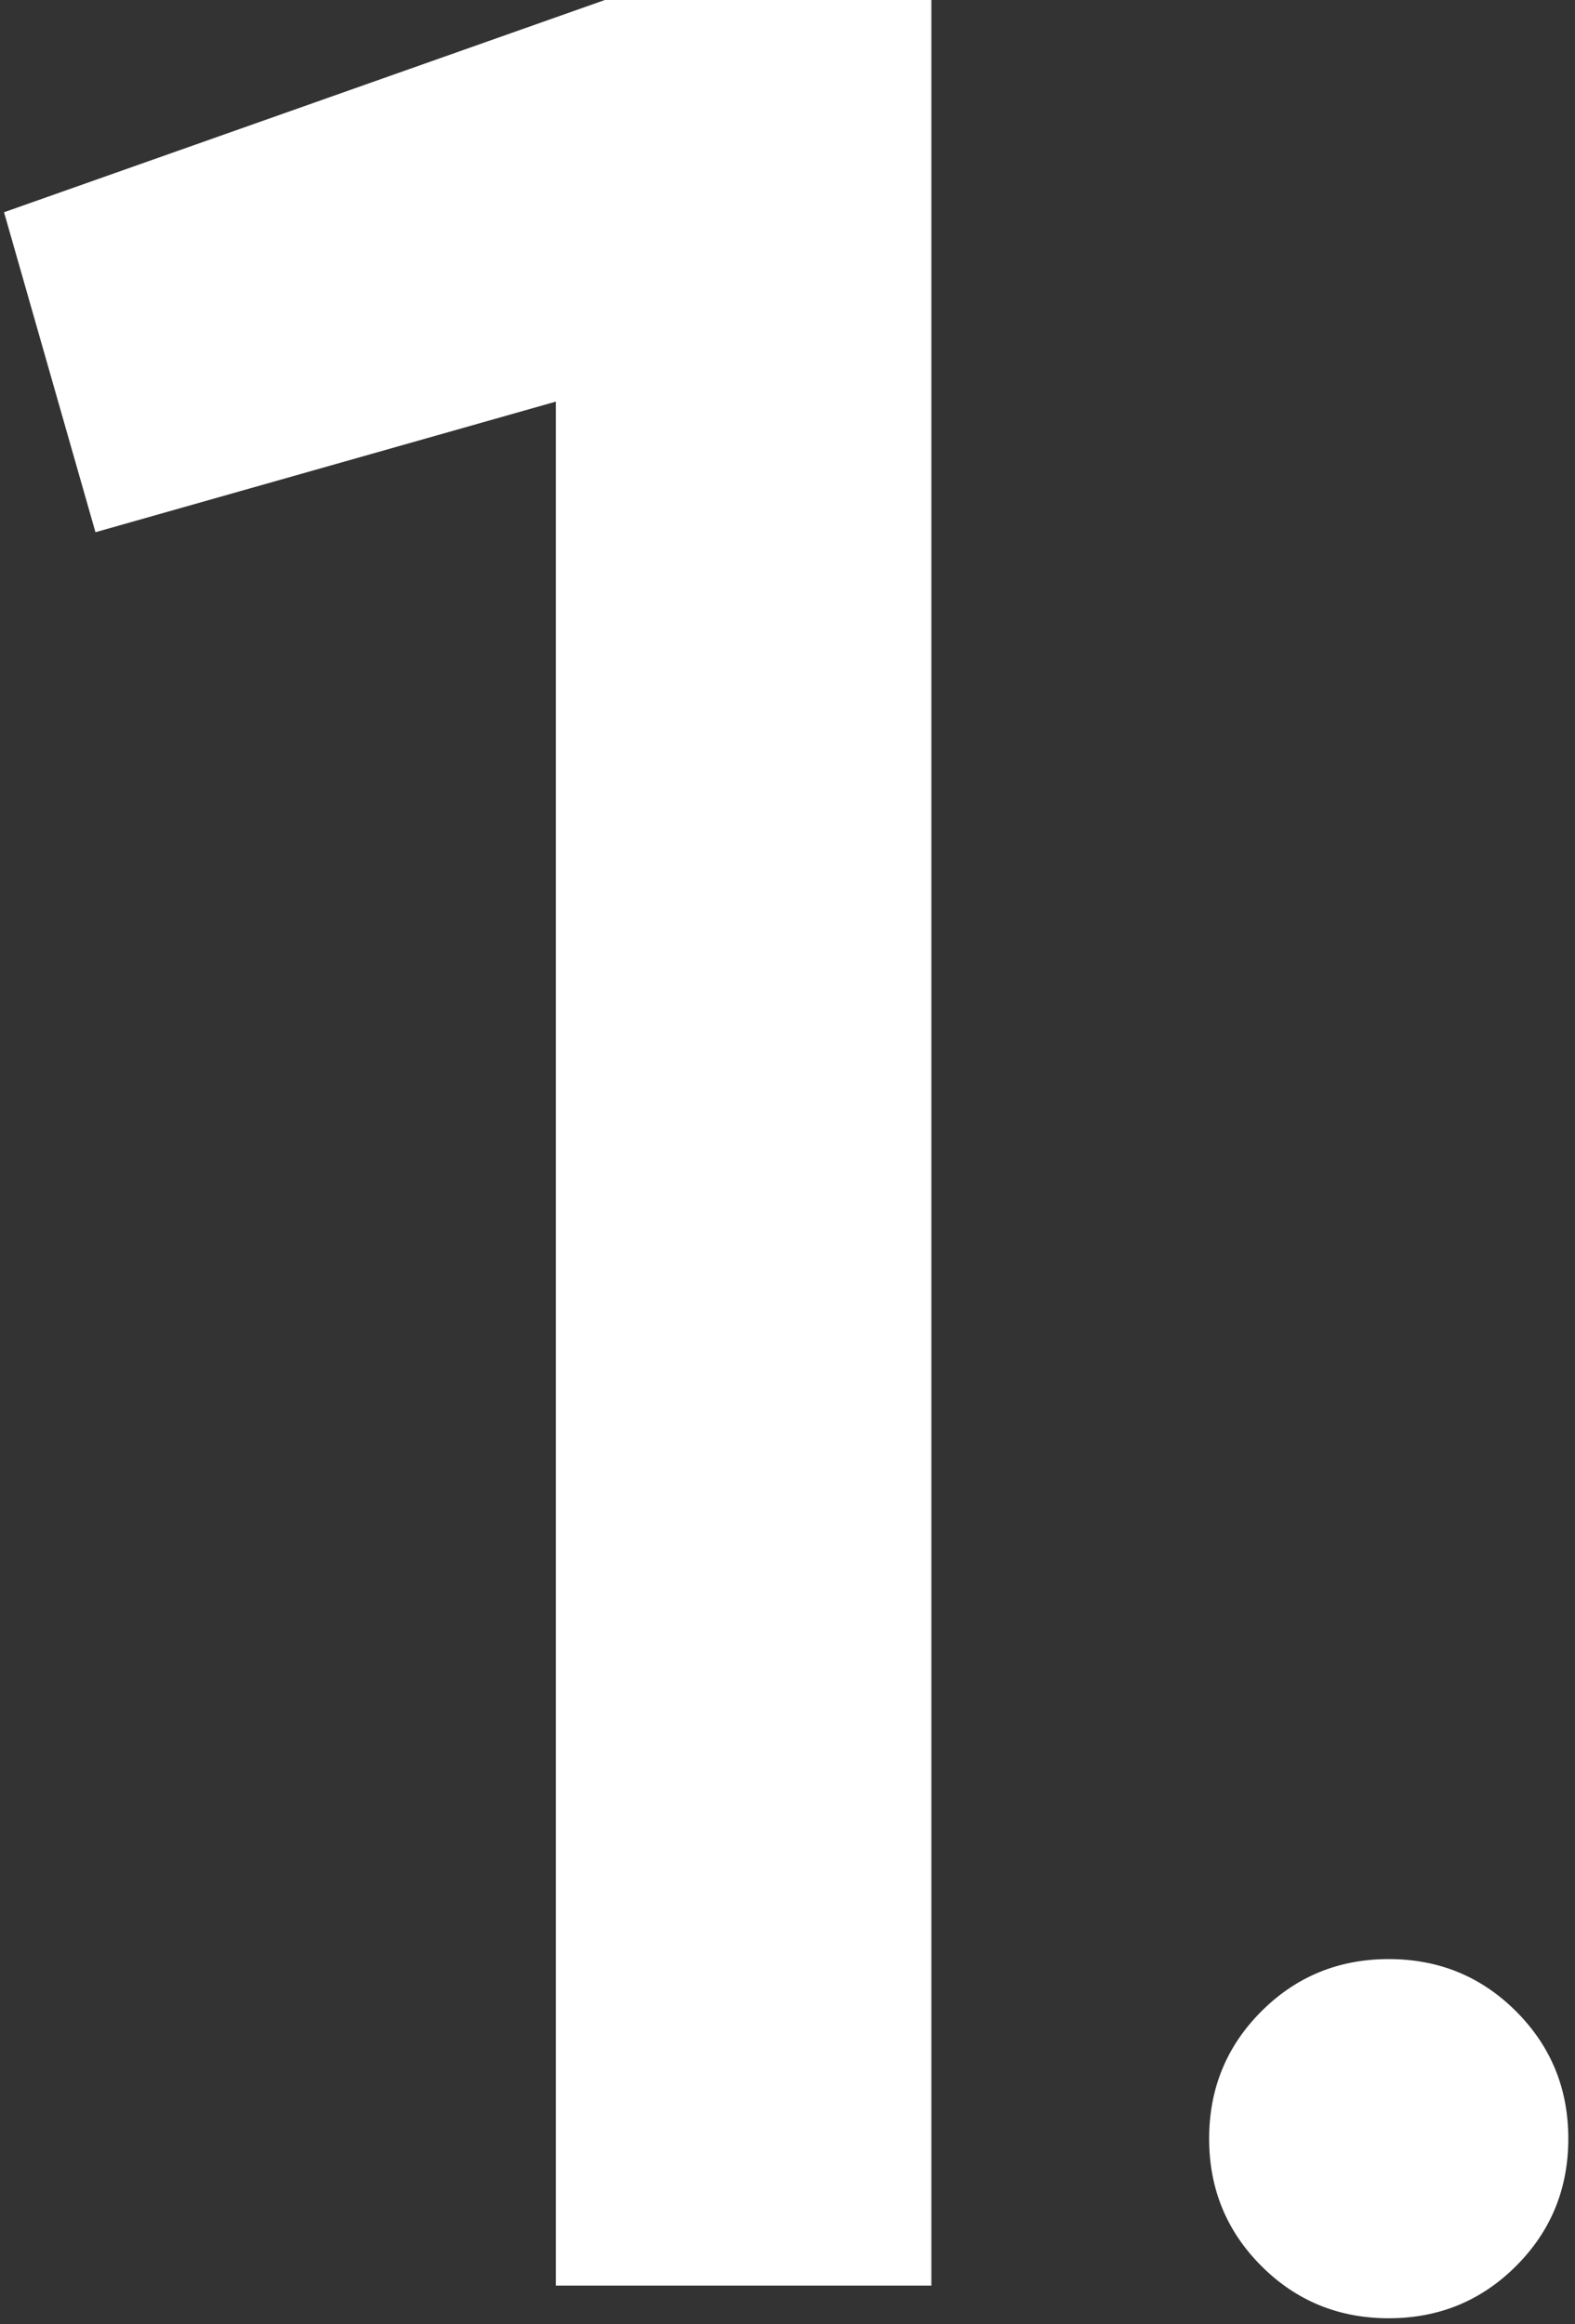 <?xml version="1.0" encoding="UTF-8"?> <svg xmlns="http://www.w3.org/2000/svg" width="82" height="121" viewBox="0 0 82 121" fill="none"><rect x="0" y="0" width="82" height="121" fill="#333333" stroke="none"/><path d="M0.21 11.05L31.49 -8.10623e-06H48.49V119H28.94V20.91L4.97 27.71L0.21 11.05ZM81.652 111.35C81.652 113.957 80.745 116.167 78.932 117.98C77.119 119.793 74.909 120.7 72.302 120.7C69.695 120.7 67.485 119.793 65.672 117.98C63.859 116.167 62.952 113.957 62.952 111.35C62.952 108.743 63.859 106.533 65.672 104.72C67.485 102.907 69.695 102 72.302 102C74.909 102 77.119 102.907 78.932 104.72C80.745 106.533 81.652 108.743 81.652 111.35Z" fill="white"></path></svg> 